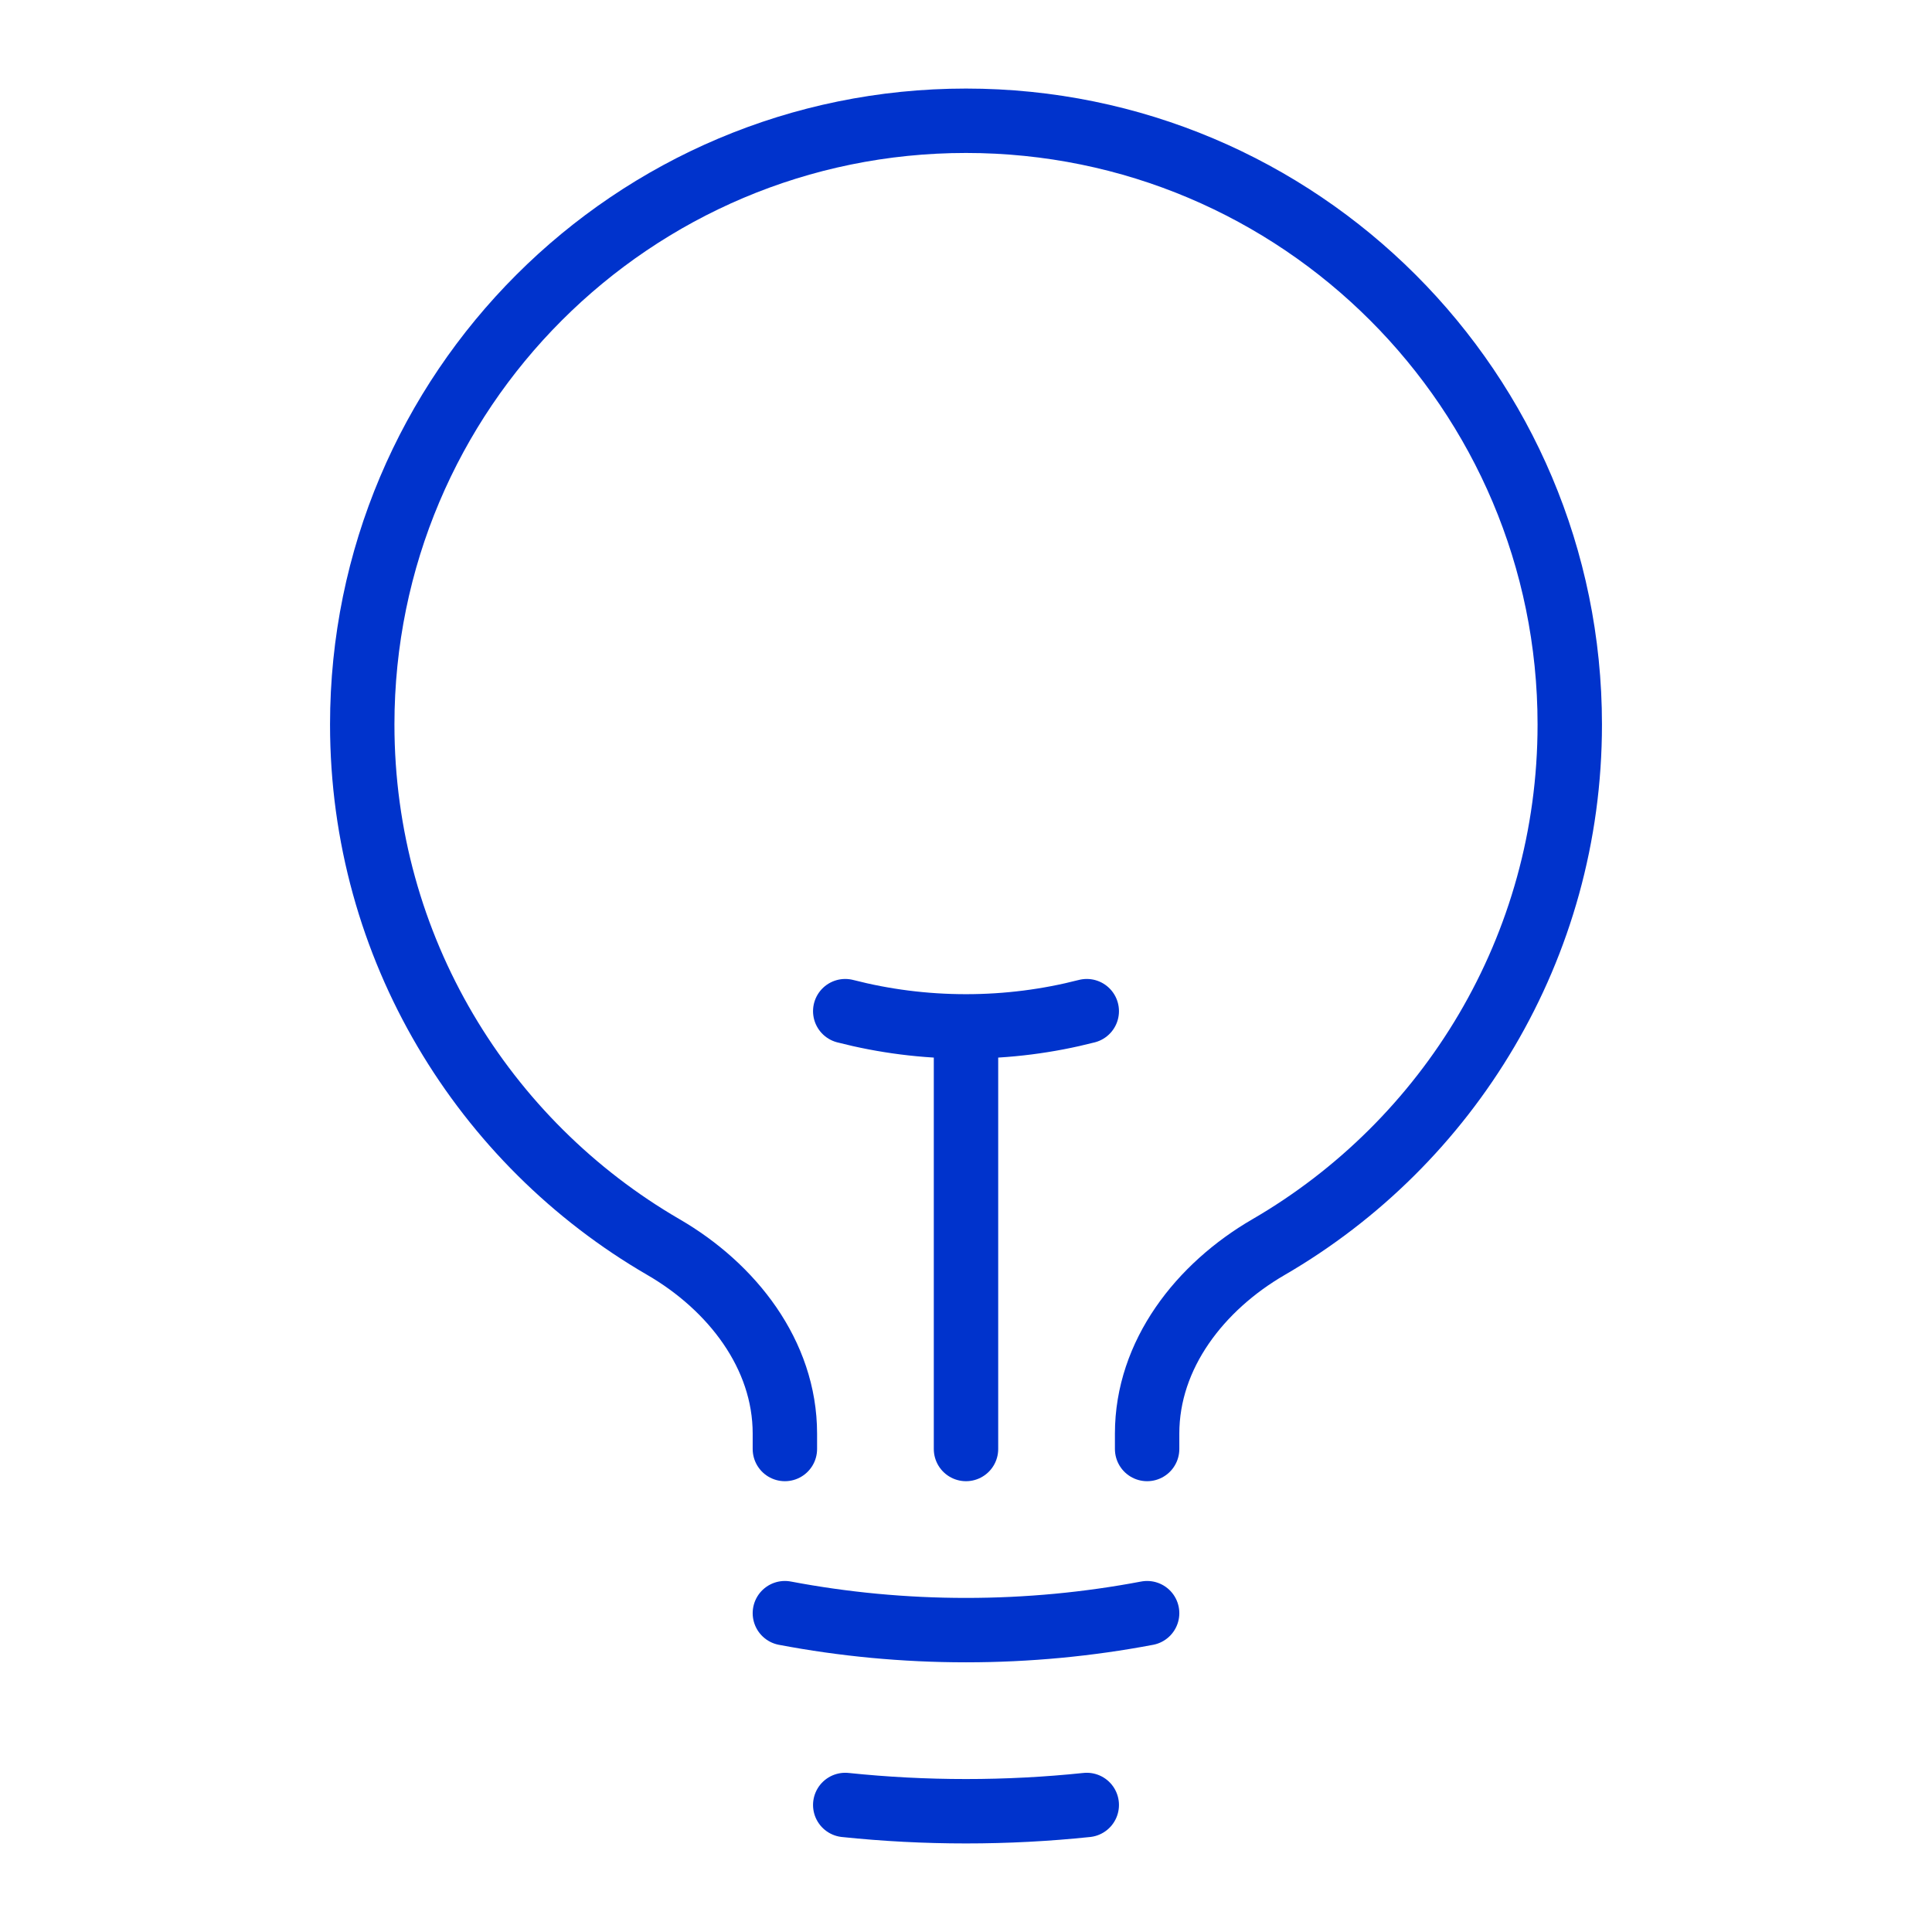 <svg width="75" height="75" viewBox="0 0 75 75" fill="none" xmlns="http://www.w3.org/2000/svg">
<path d="M37.5 56.25V39.844M37.5 39.844C39.119 39.844 40.689 39.639 42.188 39.253M37.5 39.844C35.881 39.844 34.311 39.639 32.812 39.253M44.531 62.623C42.254 63.055 39.903 63.281 37.5 63.281C35.097 63.281 32.746 63.055 30.469 62.623M42.188 70.069C40.647 70.23 39.083 70.312 37.5 70.312C35.917 70.312 34.353 70.23 32.812 70.069M44.531 56.25V55.651C44.531 52.579 46.588 49.953 49.245 48.412C56.236 44.355 60.938 36.789 60.938 28.125C60.938 15.181 50.444 4.688 37.5 4.688C24.556 4.688 14.062 15.181 14.062 28.125C14.062 36.789 18.764 44.355 25.755 48.412C28.412 49.953 30.469 52.579 30.469 55.651V56.25" stroke="#0033CC" stroke-width="2.5" stroke-linecap="round" stroke-linejoin="round"/>
</svg>
